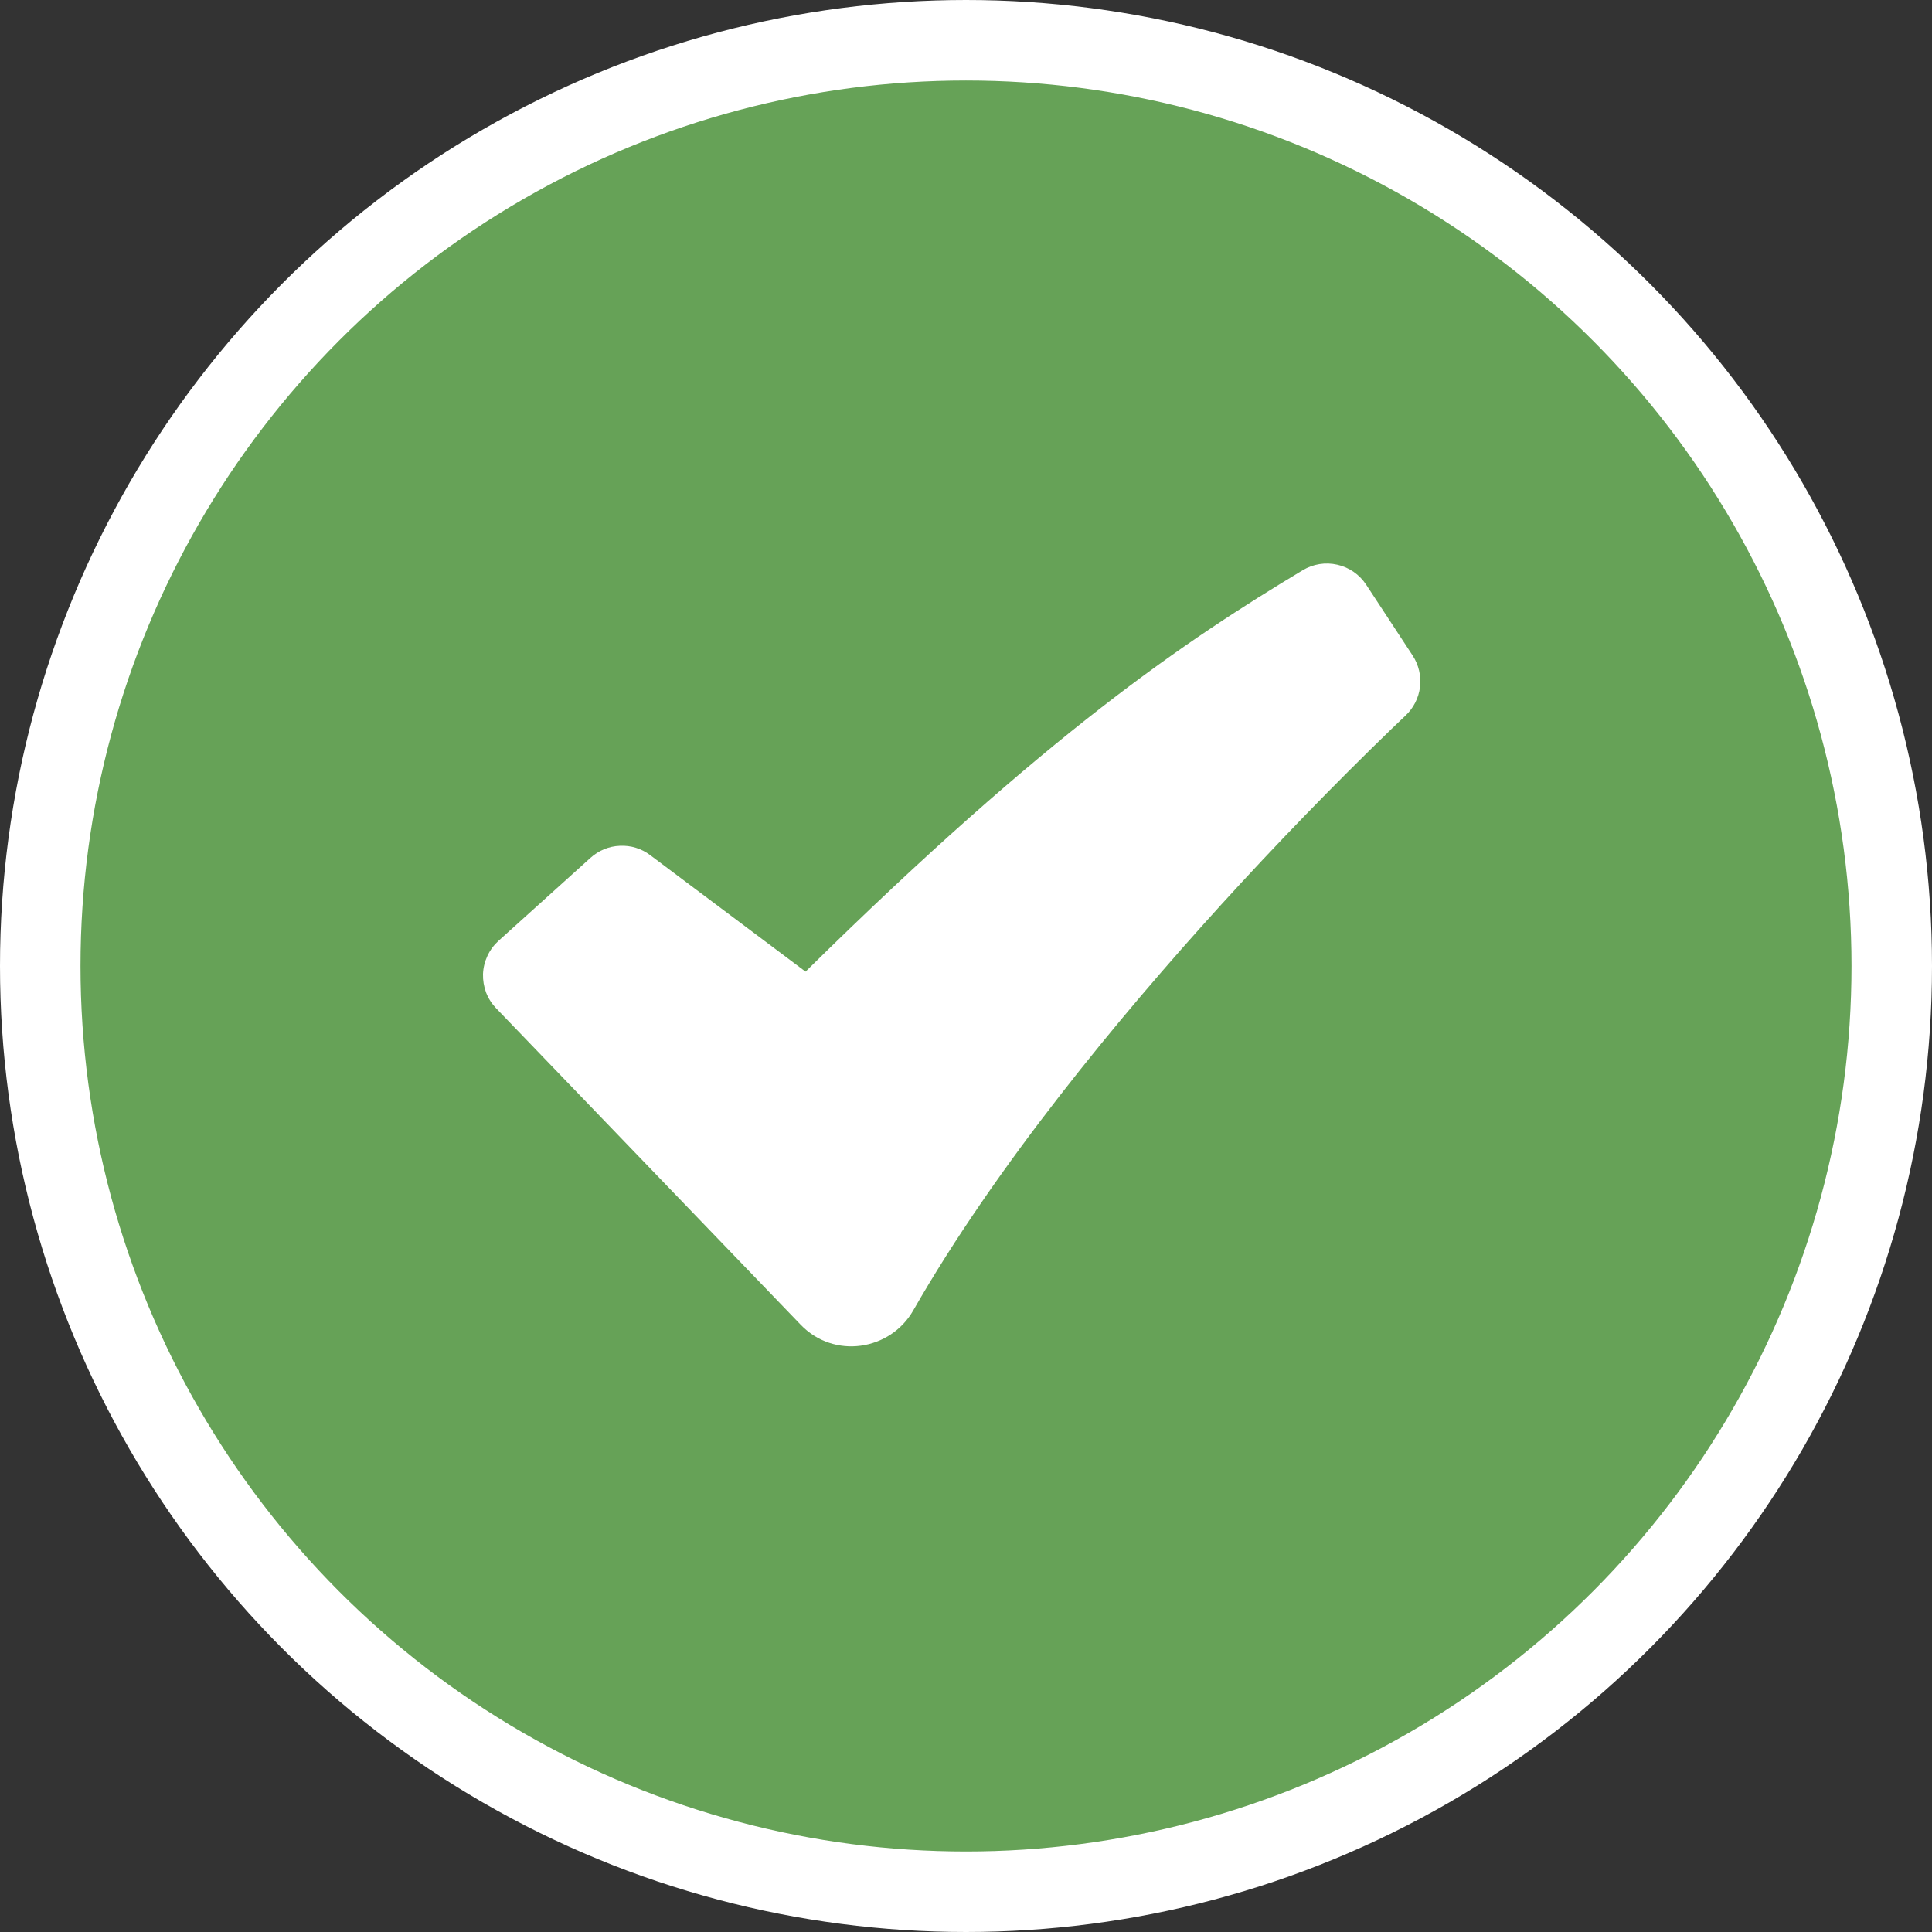 <?xml version="1.0" encoding="UTF-8"?> <svg xmlns="http://www.w3.org/2000/svg" width="24" height="24" viewBox="0 0 24 24" fill="none"><rect x="0" y="0" width="24" height="24" fill="#333333" stroke="none"/> <circle cx="12" cy="12" r="11.5" fill="#66A257" stroke="white"></circle> <path fill-rule="evenodd" clip-rule="evenodd" d="M16.182 7.084C16.311 7.006 16.466 6.981 16.613 7.015C16.76 7.048 16.888 7.137 16.971 7.263L17.549 8.144C17.624 8.259 17.656 8.397 17.64 8.534C17.623 8.671 17.559 8.797 17.458 8.891L17.456 8.893L17.448 8.901L17.415 8.932L17.284 9.057C16.557 9.761 15.853 10.488 15.172 11.236C13.89 12.646 12.368 14.49 11.344 16.28C11.058 16.779 10.36 16.887 9.946 16.456L6.163 12.525C6.109 12.469 6.066 12.402 6.038 12.329C6.011 12.256 5.998 12.178 6 12.1C6.003 12.022 6.022 11.945 6.055 11.874C6.088 11.803 6.135 11.74 6.193 11.687L7.336 10.656C7.437 10.565 7.565 10.512 7.7 10.507C7.836 10.5 7.969 10.541 8.077 10.623L10.007 12.07C13.022 9.097 14.732 7.956 16.182 7.084Z" fill="white"></path> </svg> 
